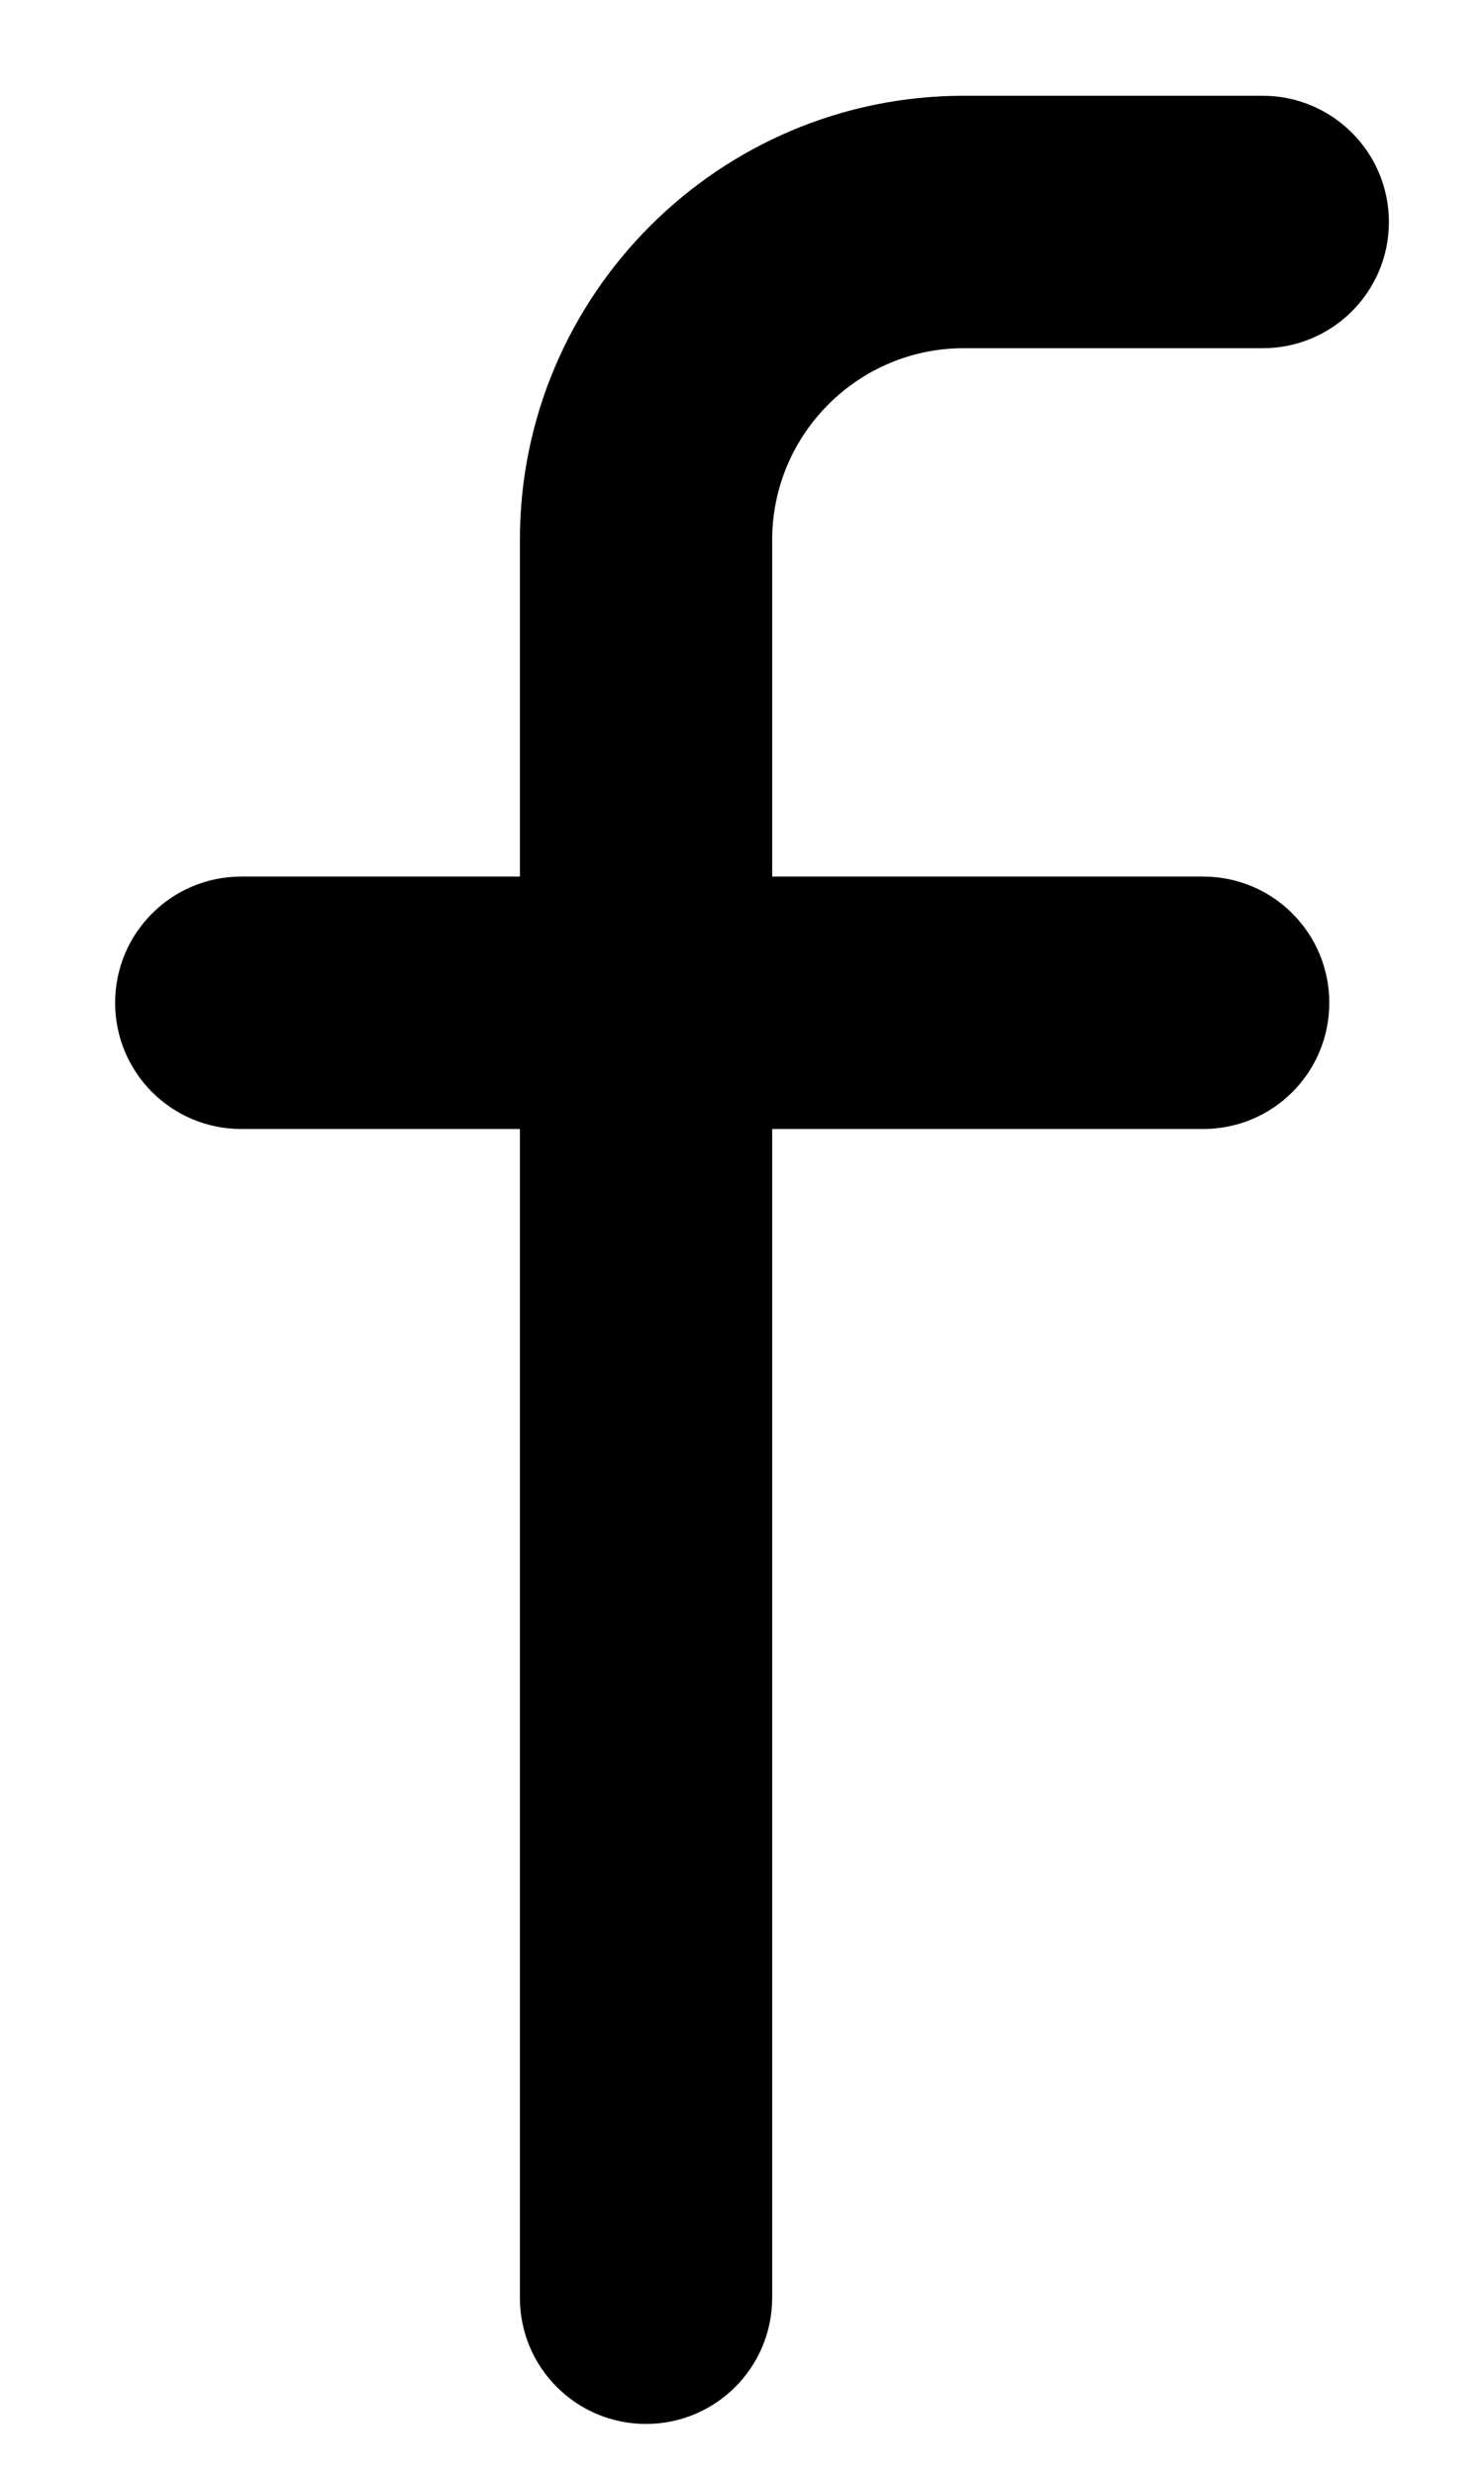 <svg 
 xmlns="http://www.w3.org/2000/svg"
 xmlns:xlink="http://www.w3.org/1999/xlink"
 width="12px" height="20px">
<path fill-rule="evenodd"  fill="rgb(0, 0, 0)"
 d="M10.211,0.774 L7.793,0.774 C5.814,0.774 4.204,2.385 4.204,4.363 L4.204,7.084 L1.951,7.084 C1.387,7.084 0.931,7.540 0.931,8.104 C0.931,8.668 1.387,9.124 1.951,9.124 L4.204,9.124 L4.204,18.569 C4.204,19.133 4.660,19.589 5.224,19.589 C5.787,19.589 6.244,19.133 6.244,18.569 L6.244,9.124 L9.729,9.124 C10.293,9.124 10.749,8.668 10.749,8.104 C10.749,7.540 10.293,7.084 9.729,7.084 L6.244,7.084 L6.244,4.363 C6.244,3.510 6.939,2.814 7.793,2.814 L10.211,2.814 C10.774,2.814 11.231,2.358 11.231,1.794 C11.231,1.231 10.774,0.774 10.211,0.774 Z"/>
</svg>